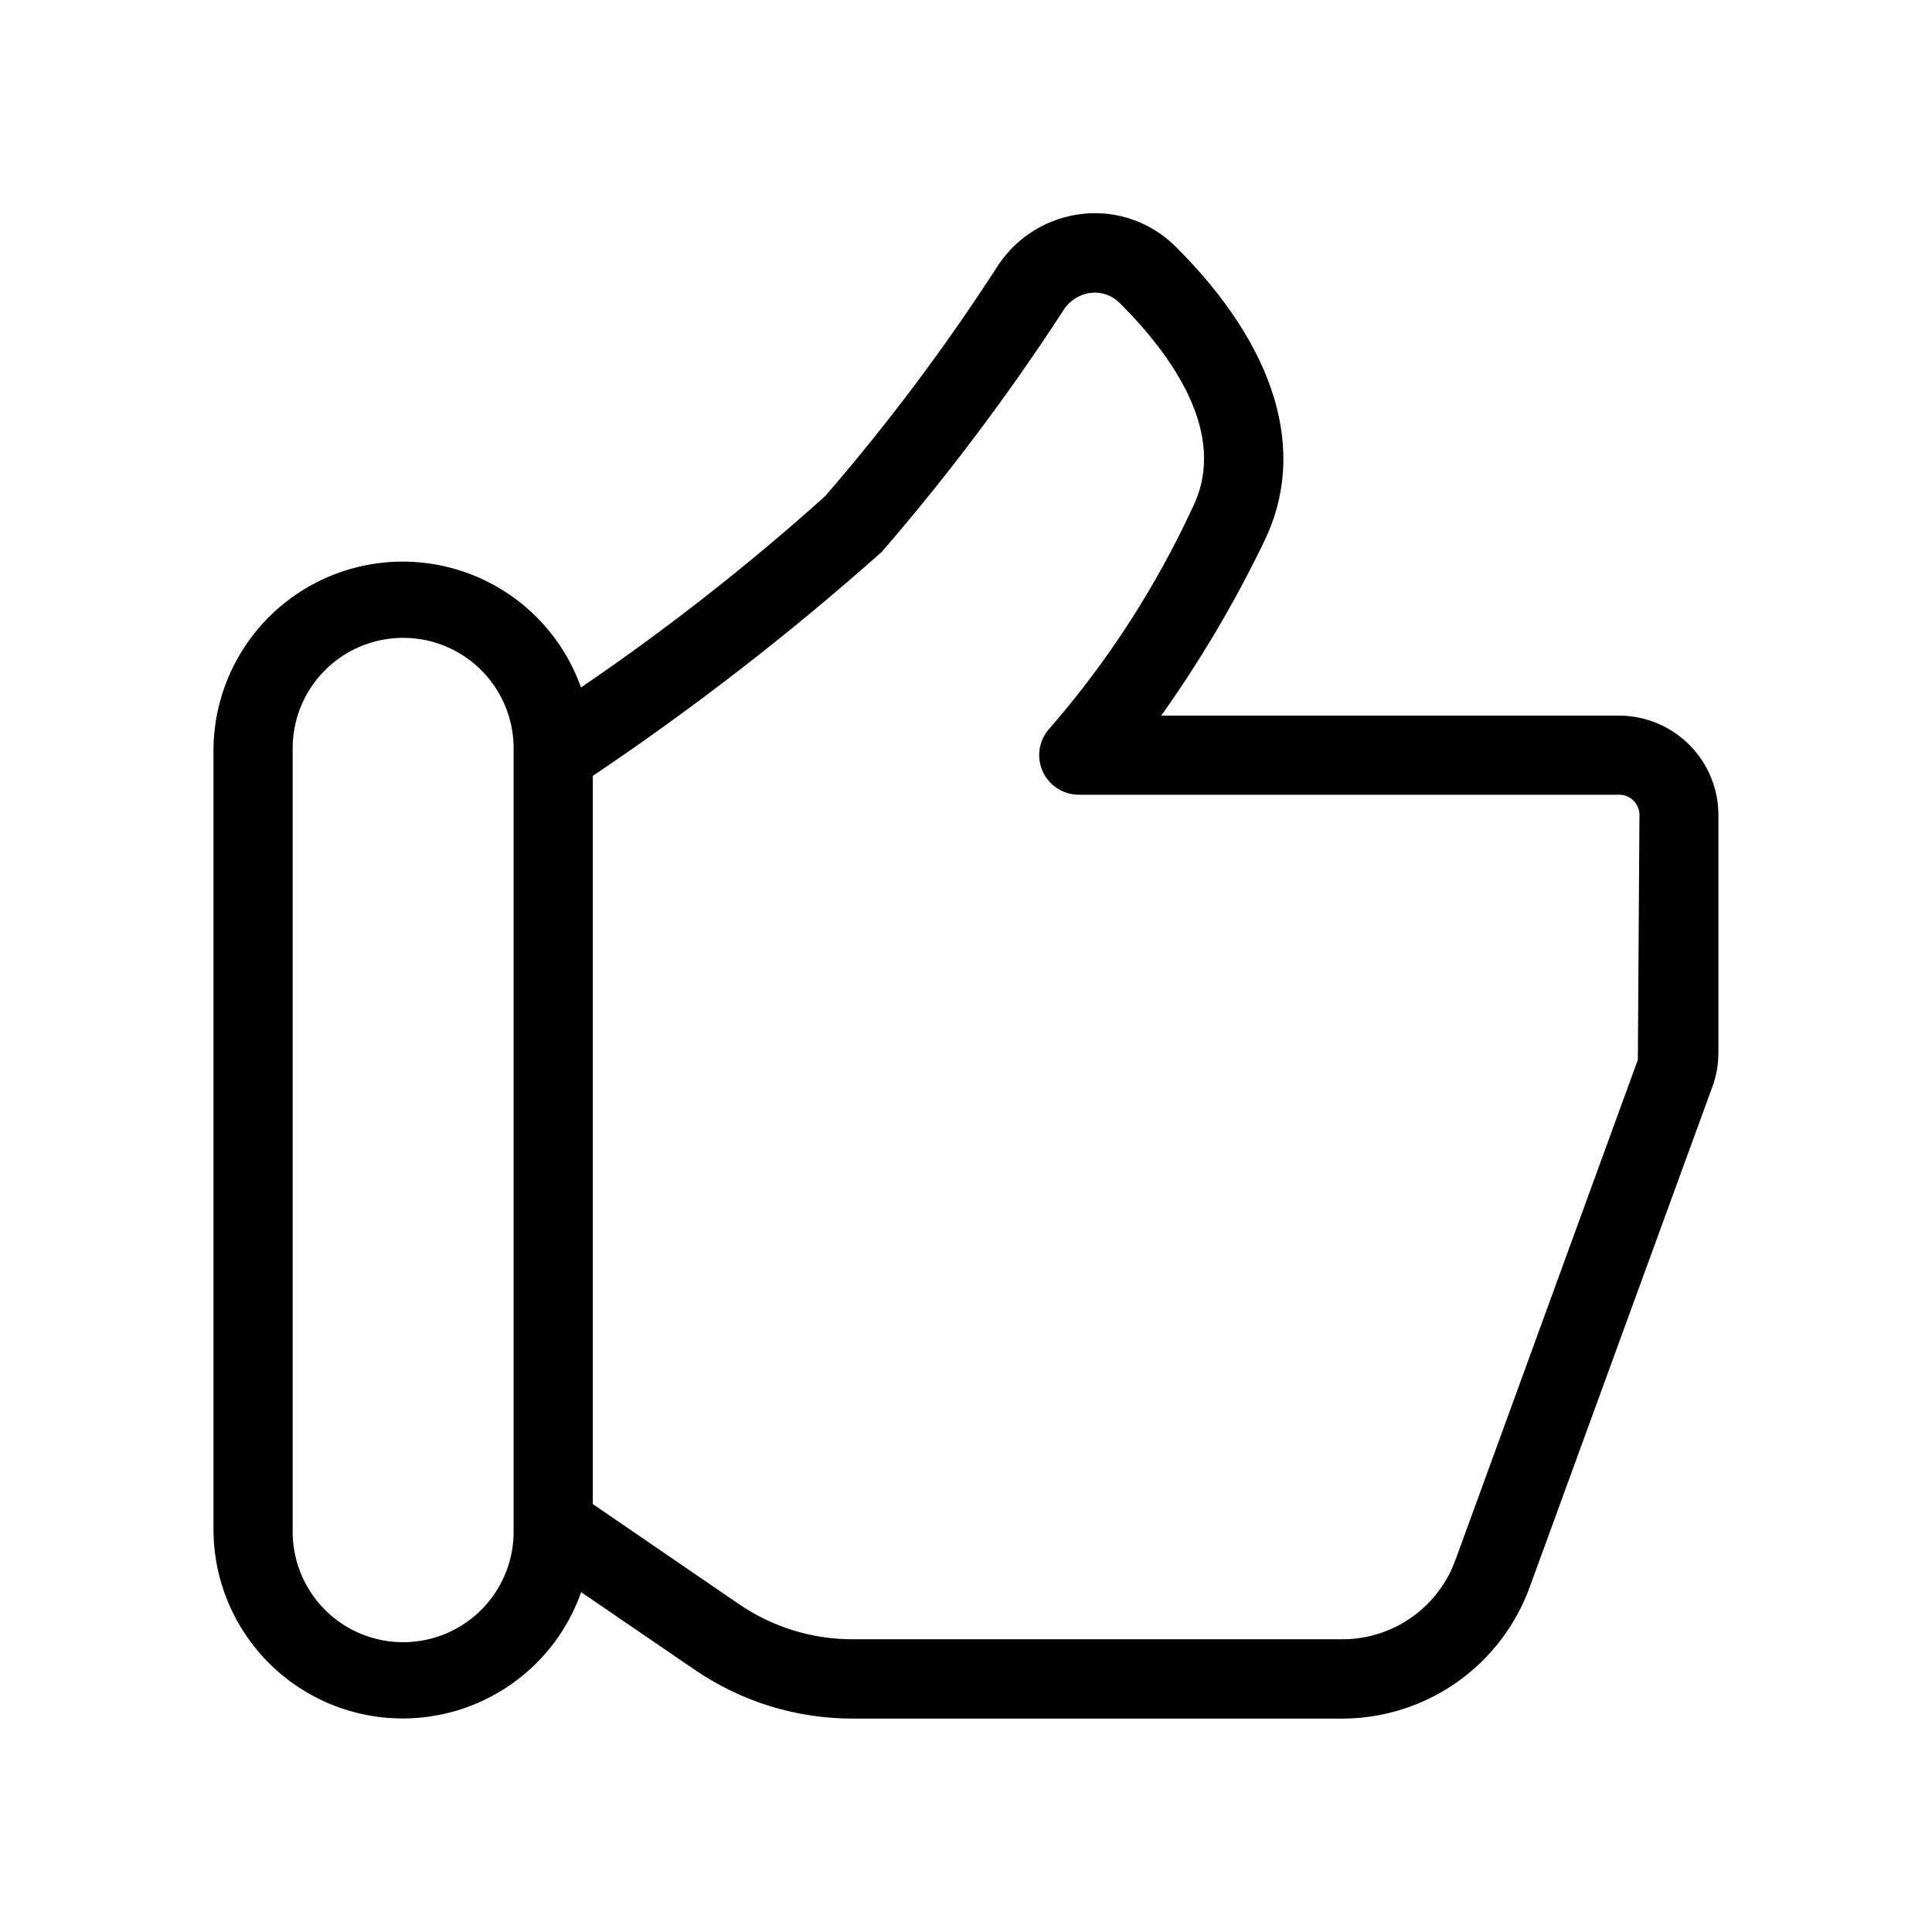 <?xml version="1.0" encoding="UTF-8"?>
<!-- The Best Svg Icon site in the world: iconSvg.co, Visit us! https://iconsvg.co -->
<svg fill="#000000" width="800px" height="800px" version="1.1" viewBox="144 144 512 512" xmlns="http://www.w3.org/2000/svg">
 <path d="m573.29 333.64h-121.55c10.383-14.598 19.512-30.047 27.293-46.184 11.566-23.762 3.234-51.492-23.488-78.113h-0.004c-6.394-6.391-15.312-9.586-24.309-8.711-9.172 0.902-17.461 5.852-22.609 13.5-13.859 21.516-29.223 42.027-45.973 61.379-20.402 18.316-42.012 35.246-64.676 50.676-5.328-14.988-17.449-26.559-32.668-31.188-15.219-4.625-31.73-1.758-44.496 7.731-12.77 9.488-20.277 24.469-20.238 40.375v206.04c-0.035 15.918 7.488 30.91 20.273 40.395 12.789 9.484 29.32 12.332 44.543 7.676 15.227-4.656 27.332-16.266 32.629-31.277l29.957 20.469v-0.004c12.348 8.504 26.988 13.047 41.98 13.039h130.15c10.812-0.094 21.332-3.496 30.152-9.746 8.82-6.254 15.512-15.059 19.18-25.227l48.281-132.25c1.129-2.981 1.695-6.137 1.68-9.32v-62.789c0.027-6.969-2.703-13.664-7.598-18.621-4.891-4.961-11.551-7.781-18.516-7.848zm-293.18 215.5c0.211 7.898-2.777 15.547-8.293 21.211-5.512 5.66-13.078 8.855-20.98 8.855s-15.469-3.195-20.984-8.855c-5.512-5.664-8.5-13.312-8.289-21.211v-206.04c-0.211-7.898 2.777-15.551 8.289-21.211 5.516-5.664 13.082-8.855 20.984-8.855s15.469 3.191 20.98 8.855c5.516 5.66 8.504 13.312 8.293 21.211zm297.94-124.29-48.281 132.4-0.004-0.004c-2.188 6.148-6.211 11.48-11.527 15.27-5.316 3.785-11.668 5.852-18.195 5.91h-130.15c-10.754-0.004-21.258-3.266-30.121-9.359l-38.668-26.473v-192.98c26.844-18.047 52.434-37.887 76.598-59.387 17.547-20.289 33.676-41.758 48.285-64.258 1.648-2.465 4.309-4.07 7.262-4.387 2.762-0.258 5.492 0.727 7.453 2.688 14.043 14 28.82 34.762 19.438 54.035-9.781 21.18-22.5 40.875-37.785 58.504-2.934 3.023-3.773 7.508-2.133 11.387 1.637 3.879 5.438 6.406 9.648 6.414h143.46-0.004c2.945 0.125 5.238 2.598 5.144 5.543z"/>
</svg>